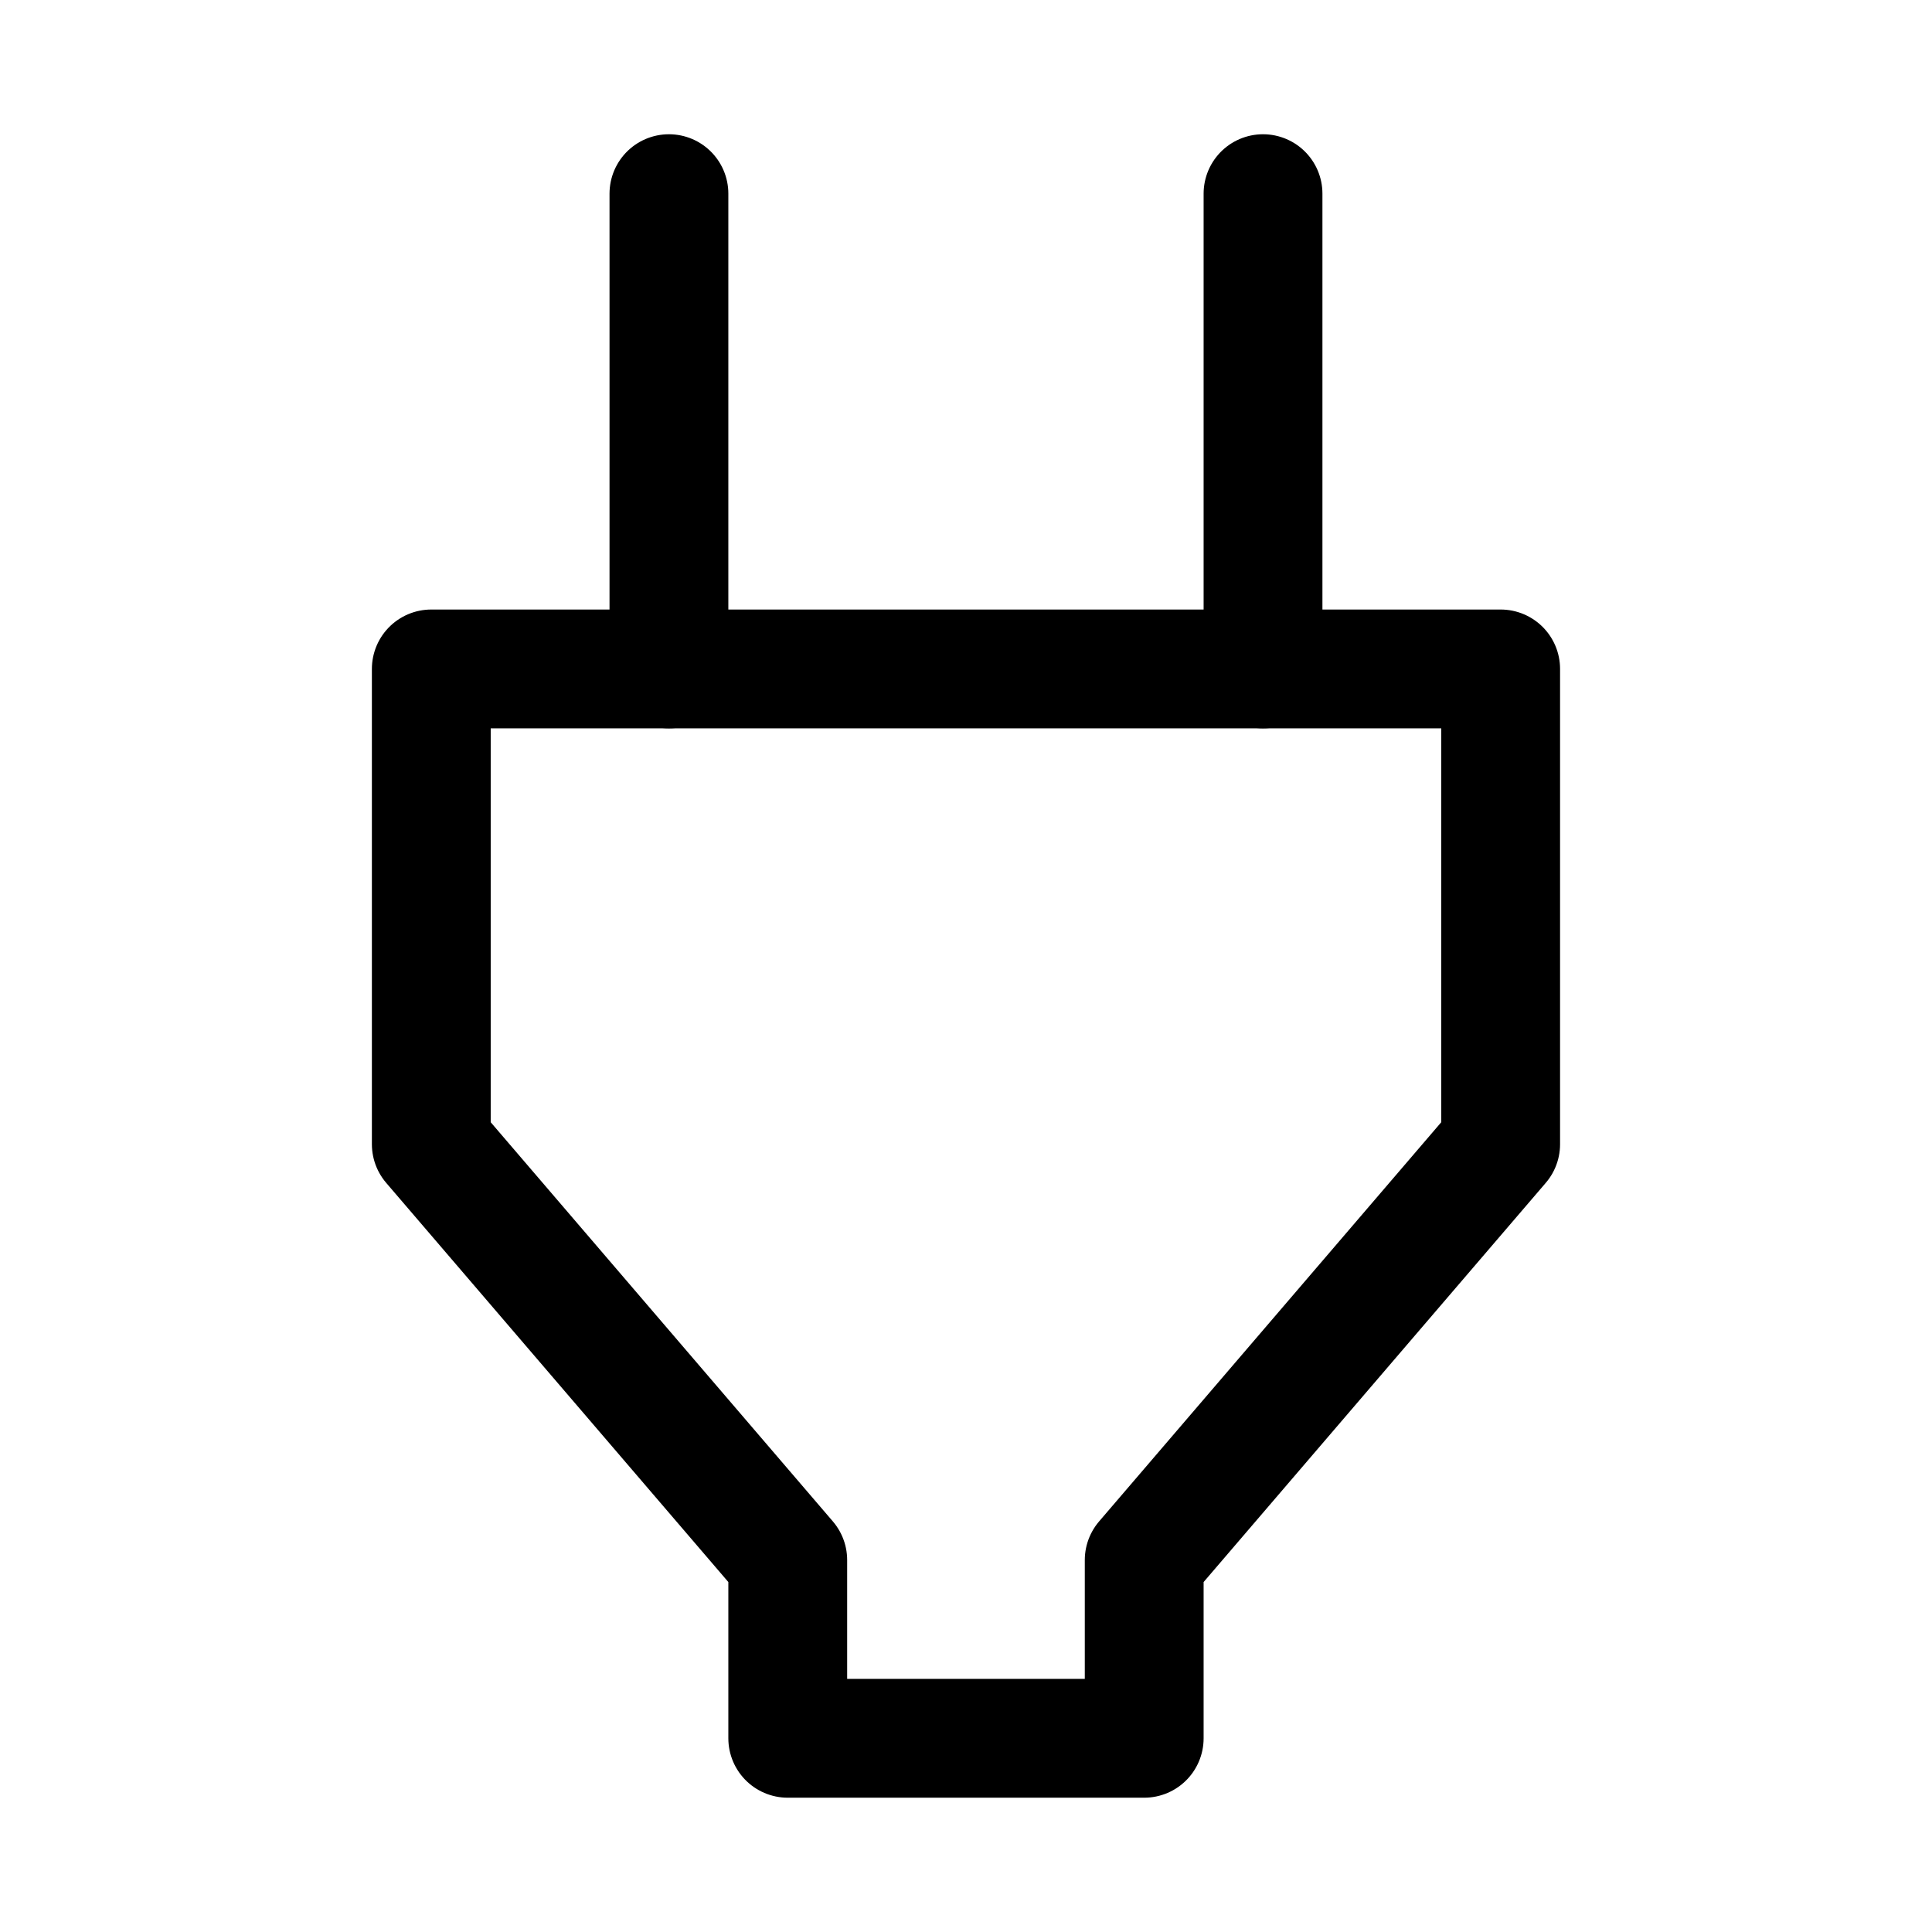 <?xml version="1.0" encoding="UTF-8"?>
<!-- Uploaded to: SVG Repo, www.svgrepo.com, Generator: SVG Repo Mixer Tools -->
<svg width="800px" height="800px" version="1.1" viewBox="144 144 512 512" xmlns="http://www.w3.org/2000/svg">
 <g fill="none" stroke="#000000" stroke-linecap="round" stroke-linejoin="round" stroke-miterlimit="10">
  <path transform="matrix(31.488 0 0 31.488 148.09 148.09)" d="m3.5 5.5v4l3 3.5v1.5h3v-1.5l3-3.5v-4z"/>
  <path transform="matrix(31.488 0 0 31.488 148.09 148.09)" d="m5.5 1.5v4"/>
  <path transform="matrix(31.488 0 0 31.488 148.09 148.09)" d="m10.5 1.5v4"/>
 </g>
</svg>